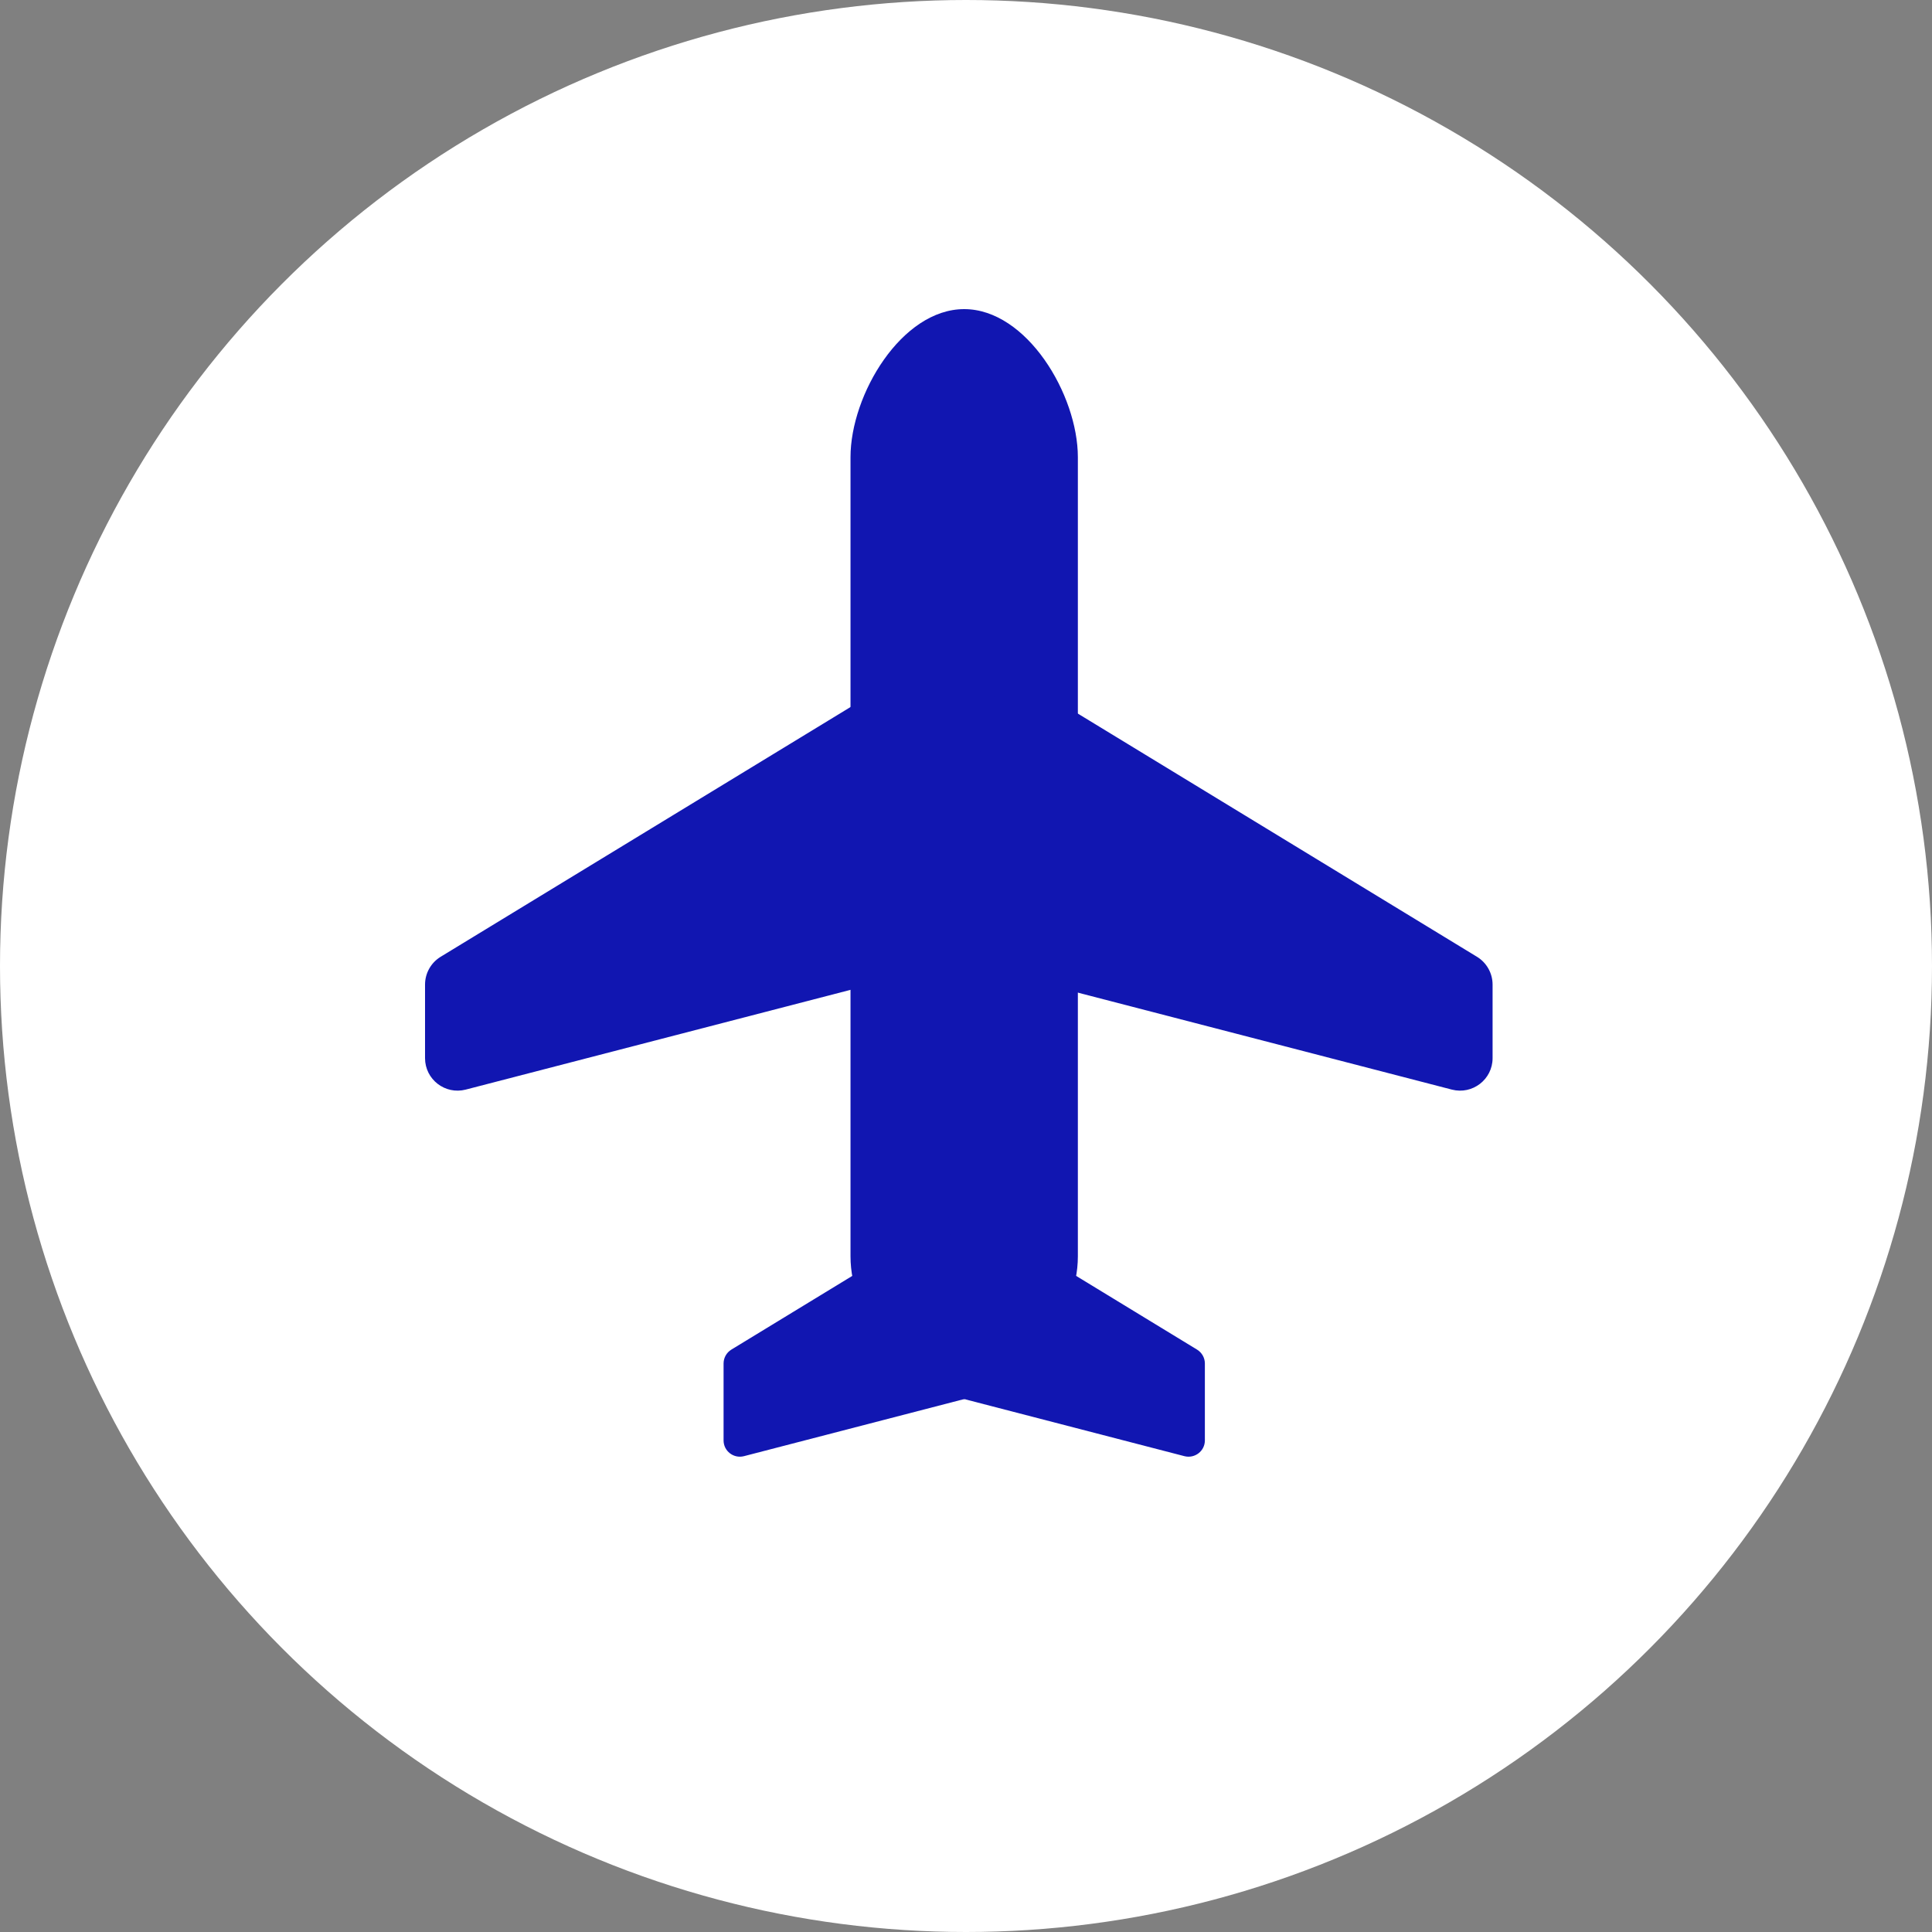 <svg width="50" height="50" viewBox="0 0 50 50" fill="none" xmlns="http://www.w3.org/2000/svg">
<rect x="0" y="0" width="50" height="50" fill="#808080" stroke="none"/>
<circle cx="25" cy="25" r="25" fill="white"/>
<path d="M24.953 35.452C23.334 35.452 22.011 34.129 22.011 32.511V11.832C22.011 10.214 23.334 8 24.953 8C26.571 8 27.895 10.214 27.895 11.832V32.511C27.895 34.129 26.571 35.452 24.953 35.452Z" fill="#1116B1"/>
<path d="M22.683 17.889L11.403 24.762C11.153 24.915 11 25.188 11 25.481V27.385C11 27.935 11.519 28.336 12.052 28.199L23.937 25.118C24.404 24.997 24.715 24.556 24.67 24.076L24.177 18.643C24.11 17.917 23.306 17.513 22.683 17.891V17.889Z" fill="#1116B1"/>
<path d="M24.571 31.488L18.927 34.928C18.802 35.005 18.726 35.14 18.726 35.288V37.278C18.726 37.554 18.986 37.753 19.252 37.686L25.199 36.144C25.432 36.083 25.588 35.862 25.566 35.623L25.319 31.865C25.286 31.502 24.883 31.299 24.572 31.488H24.571Z" fill="#1116B1"/>
<path d="M25.337 31.488L30.98 34.928C31.105 35.005 31.182 35.14 31.182 35.288V37.278C31.182 37.554 30.921 37.753 30.655 37.686L24.708 36.144C24.474 36.083 24.319 35.862 24.341 35.623L24.588 31.865C24.621 31.502 25.024 31.299 25.335 31.488H25.337Z" fill="#1116B1"/>
<path d="M26.945 17.889L38.225 24.762C38.475 24.915 38.628 25.188 38.628 25.481V27.385C38.628 27.935 38.108 28.336 37.575 28.199L25.691 25.118C25.224 24.997 24.913 24.556 24.958 24.076L25.451 18.643C25.517 17.917 26.321 17.513 26.945 17.891V17.889Z" fill="#1116B1"/>
</svg>
